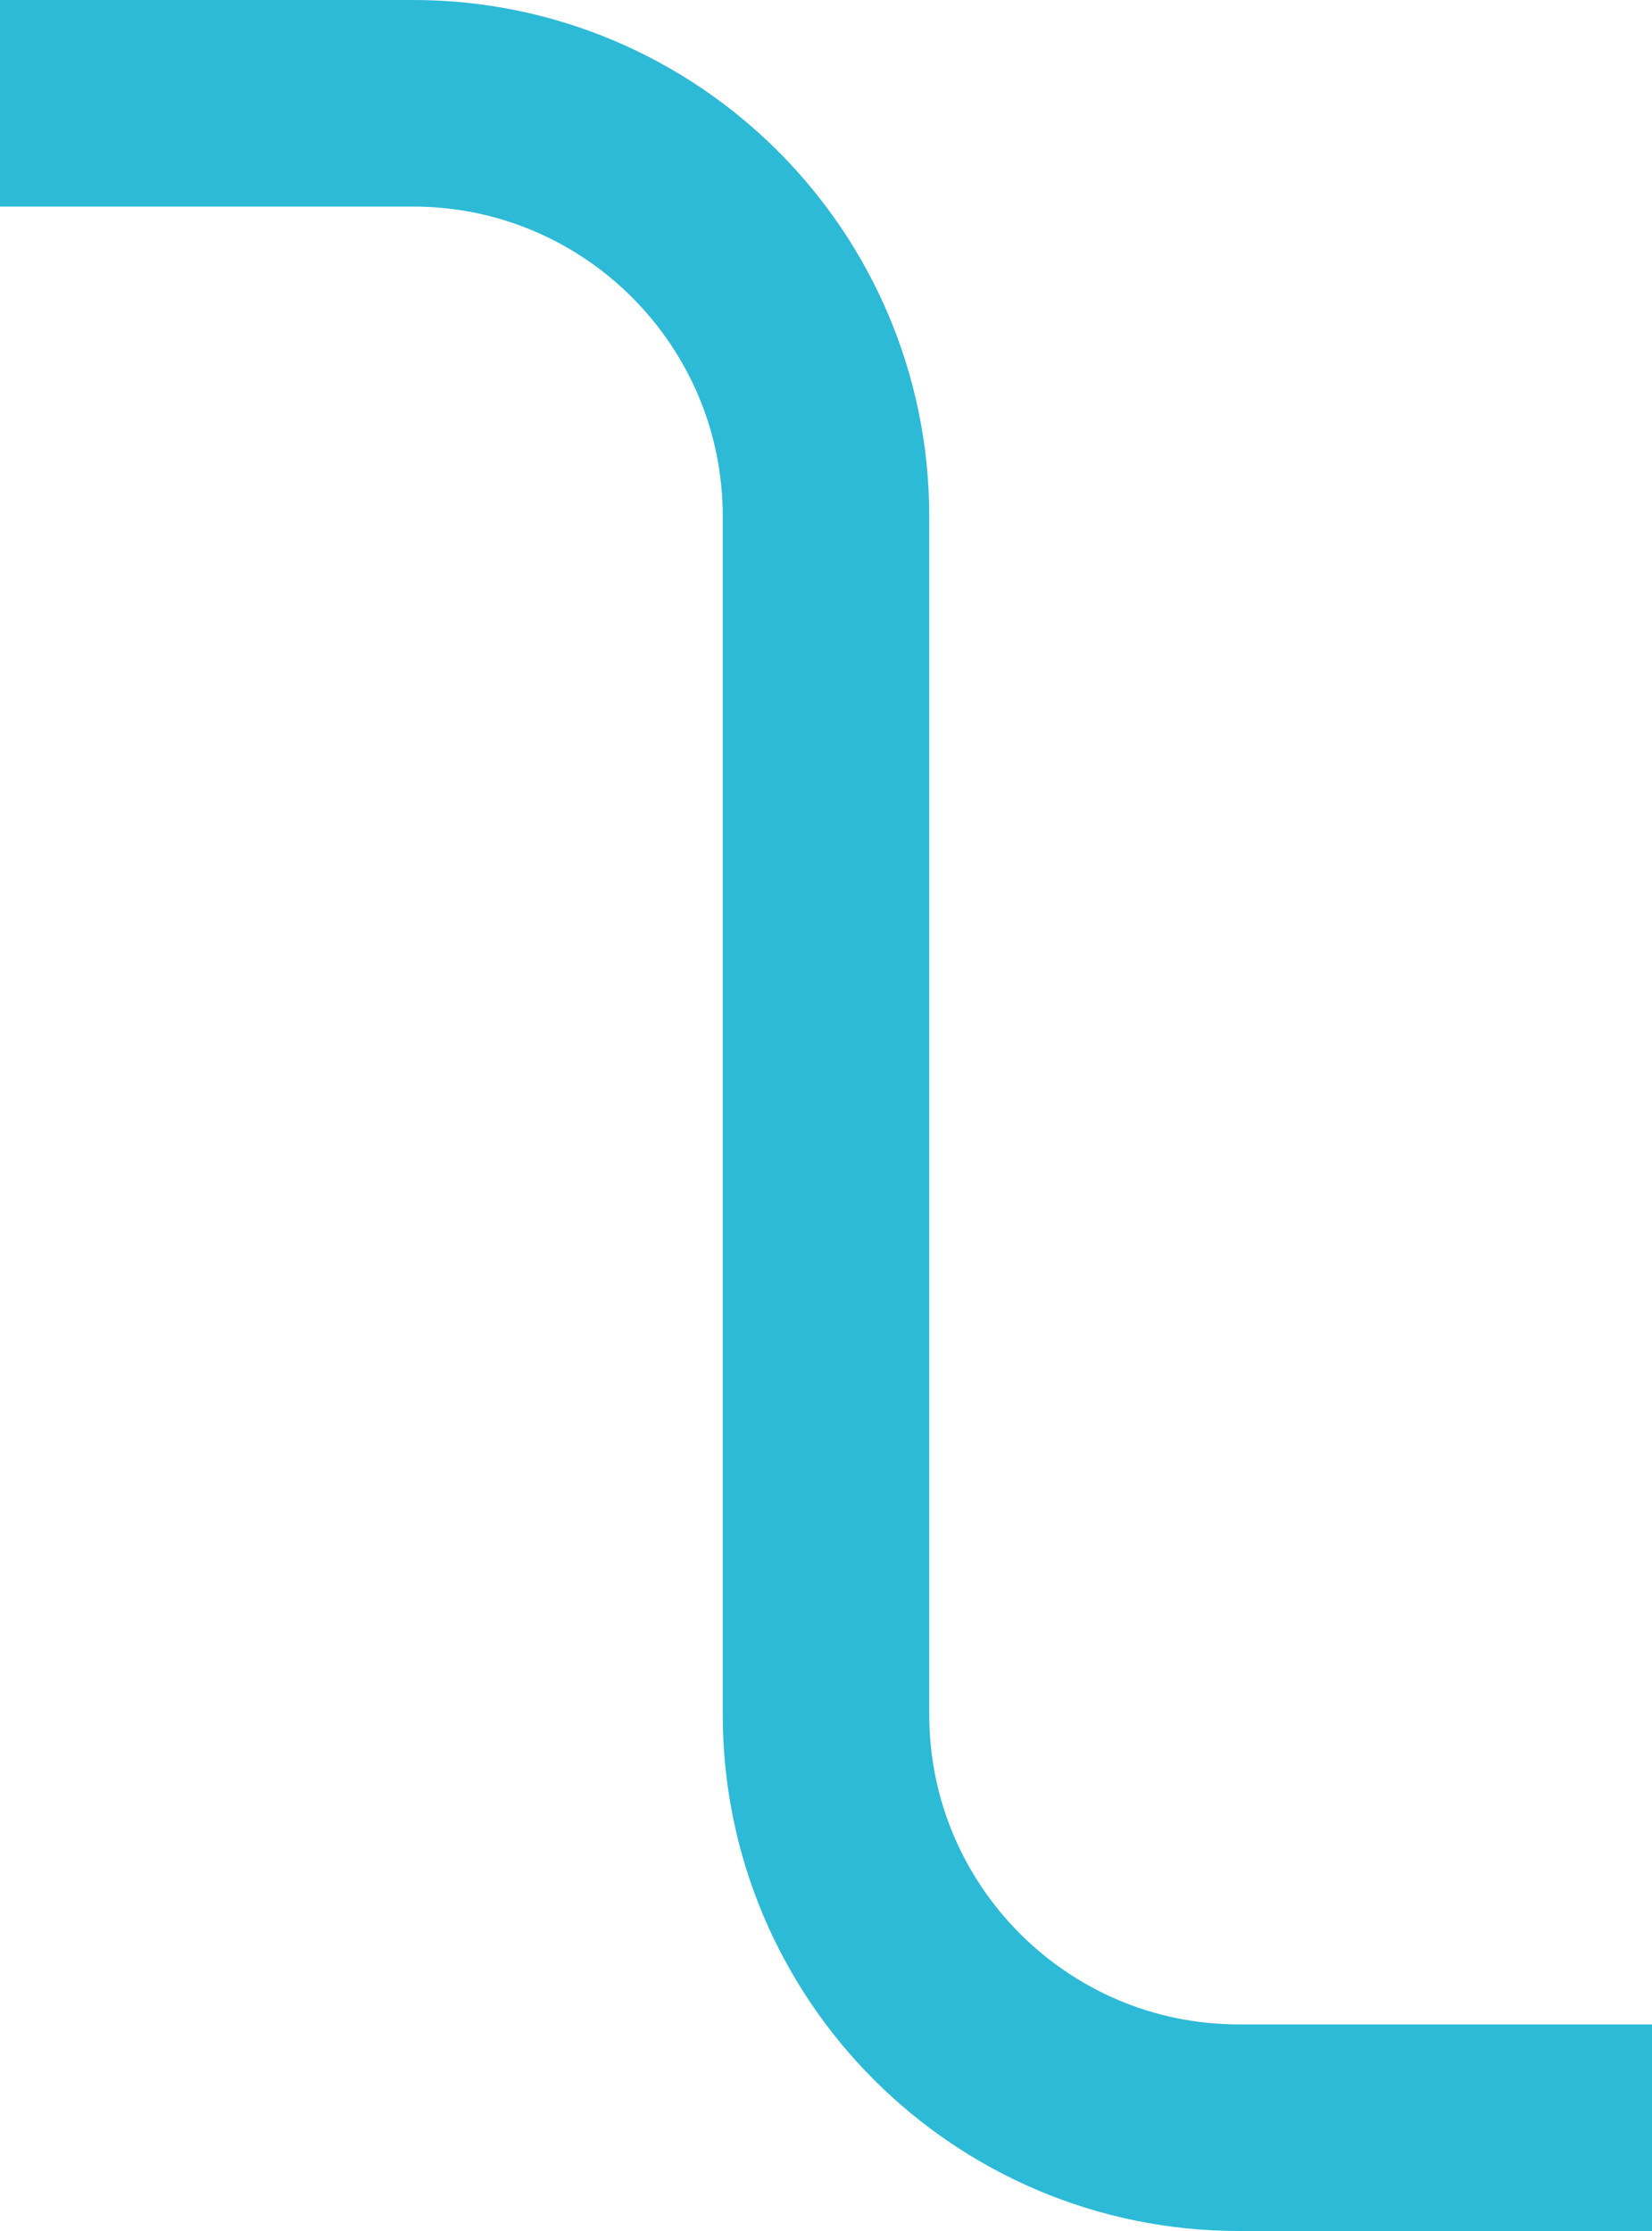 <svg width="80" height="108" viewBox="0 0 80 108" fill="none" xmlns="http://www.w3.org/2000/svg">
<path d="M-8.34465e-07 5H20C31.046 5 40 13.954 40 25V83C40 94.046 48.954 103 60 103H80" stroke="#2CBAD7" stroke-width="10" stroke-dasharray="0"/>
</svg>

